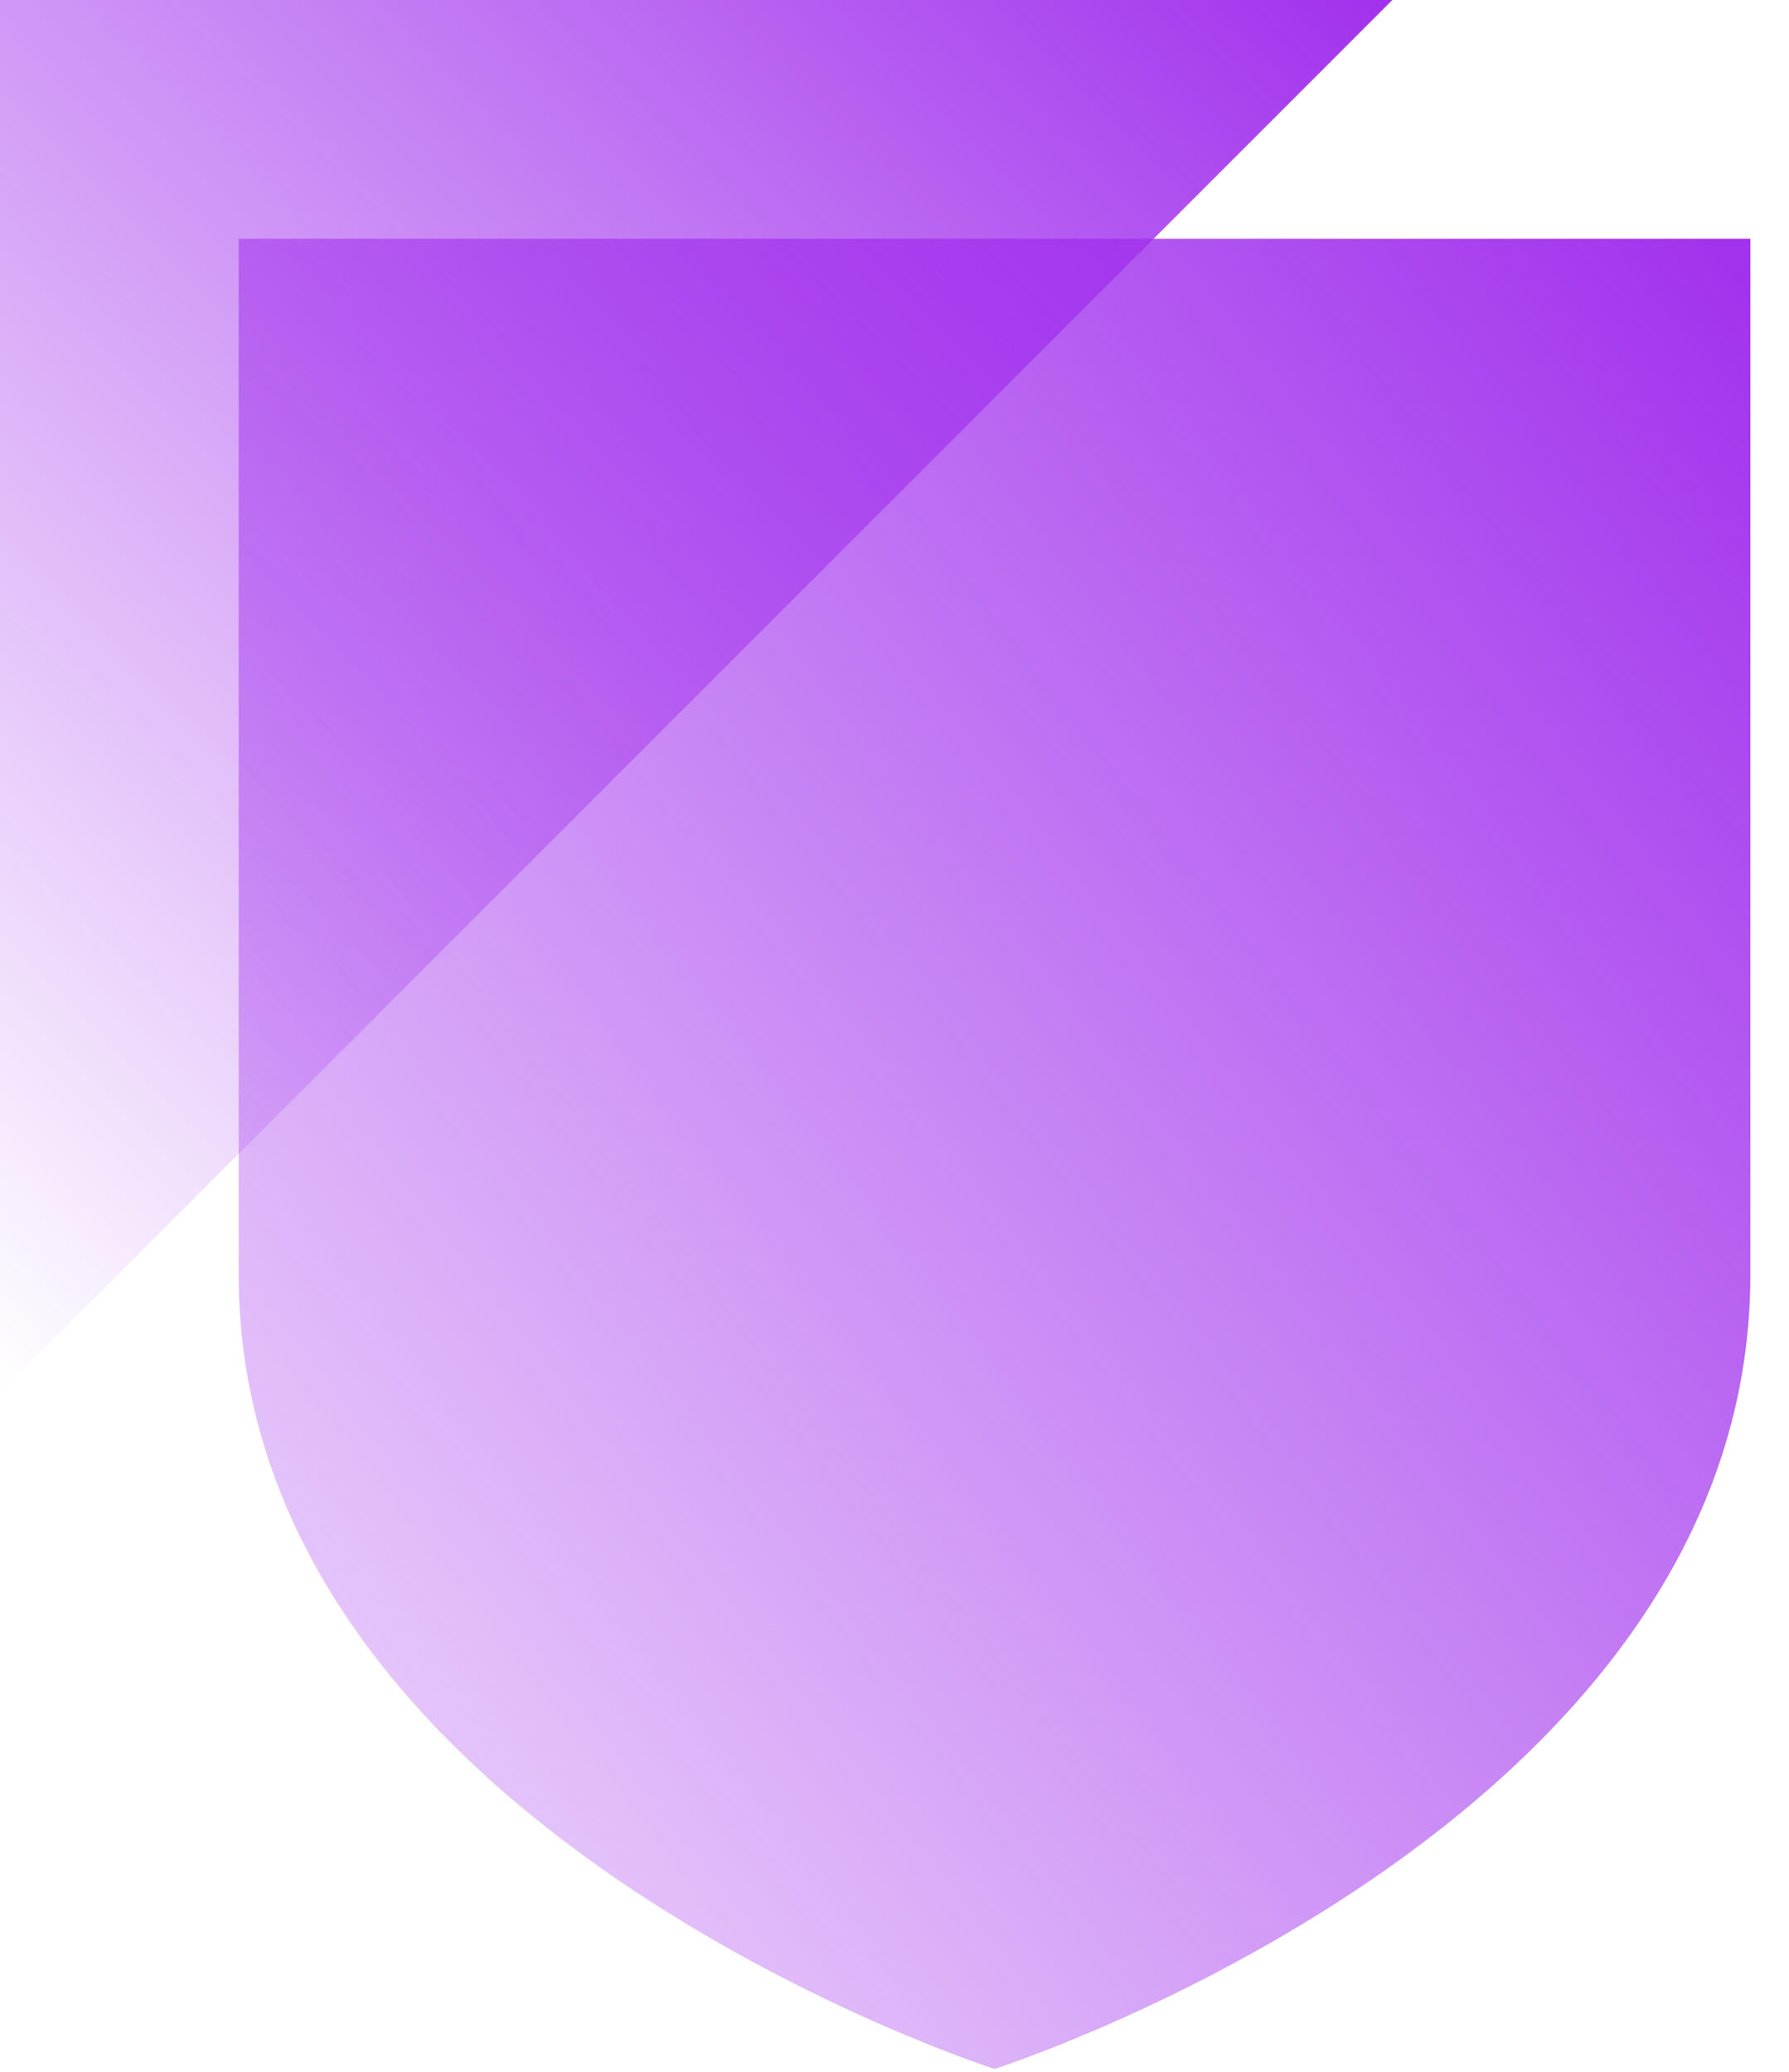 <svg width="38" height="44" viewBox="0 0 38 44" fill="none" xmlns="http://www.w3.org/2000/svg">
<g clip-path="url(#clip0_246_1278)">
<path fill-rule="evenodd" clip-rule="evenodd" d="M5.07 5.07V27.071C5.07 38.805 21.125 43.939 21.125 43.939C21.125 43.939 37.179 38.805 37.179 27.071V5.07H21.125H5.07Z" fill="url(#paint0_linear_246_1278)"/>
<path d="M0 29.574V-0H29.575L0 29.574Z" fill="url(#paint1_linear_246_1278)"/>
</g>
<defs>
<linearGradient id="paint0_linear_246_1278" x1="37.179" y1="5.07" x2="-8.805" y2="40.825" gradientUnits="userSpaceOnUse">
<stop stop-color="#A131ED"/>
<stop offset="1" stop-color="#A131ED" stop-opacity="0"/>
</linearGradient>
<linearGradient id="paint1_linear_246_1278" x1="29.575" y1="-0" x2="0" y2="29.574" gradientUnits="userSpaceOnUse">
<stop stop-color="#A131ED"/>
<stop offset="1" stop-color="#A131ED" stop-opacity="0"/>
</linearGradient>
<clipPath id="clip0_246_1278">
<rect width="37.179" height="43.939" fill="white"/>
</clipPath>
</defs>
</svg>
